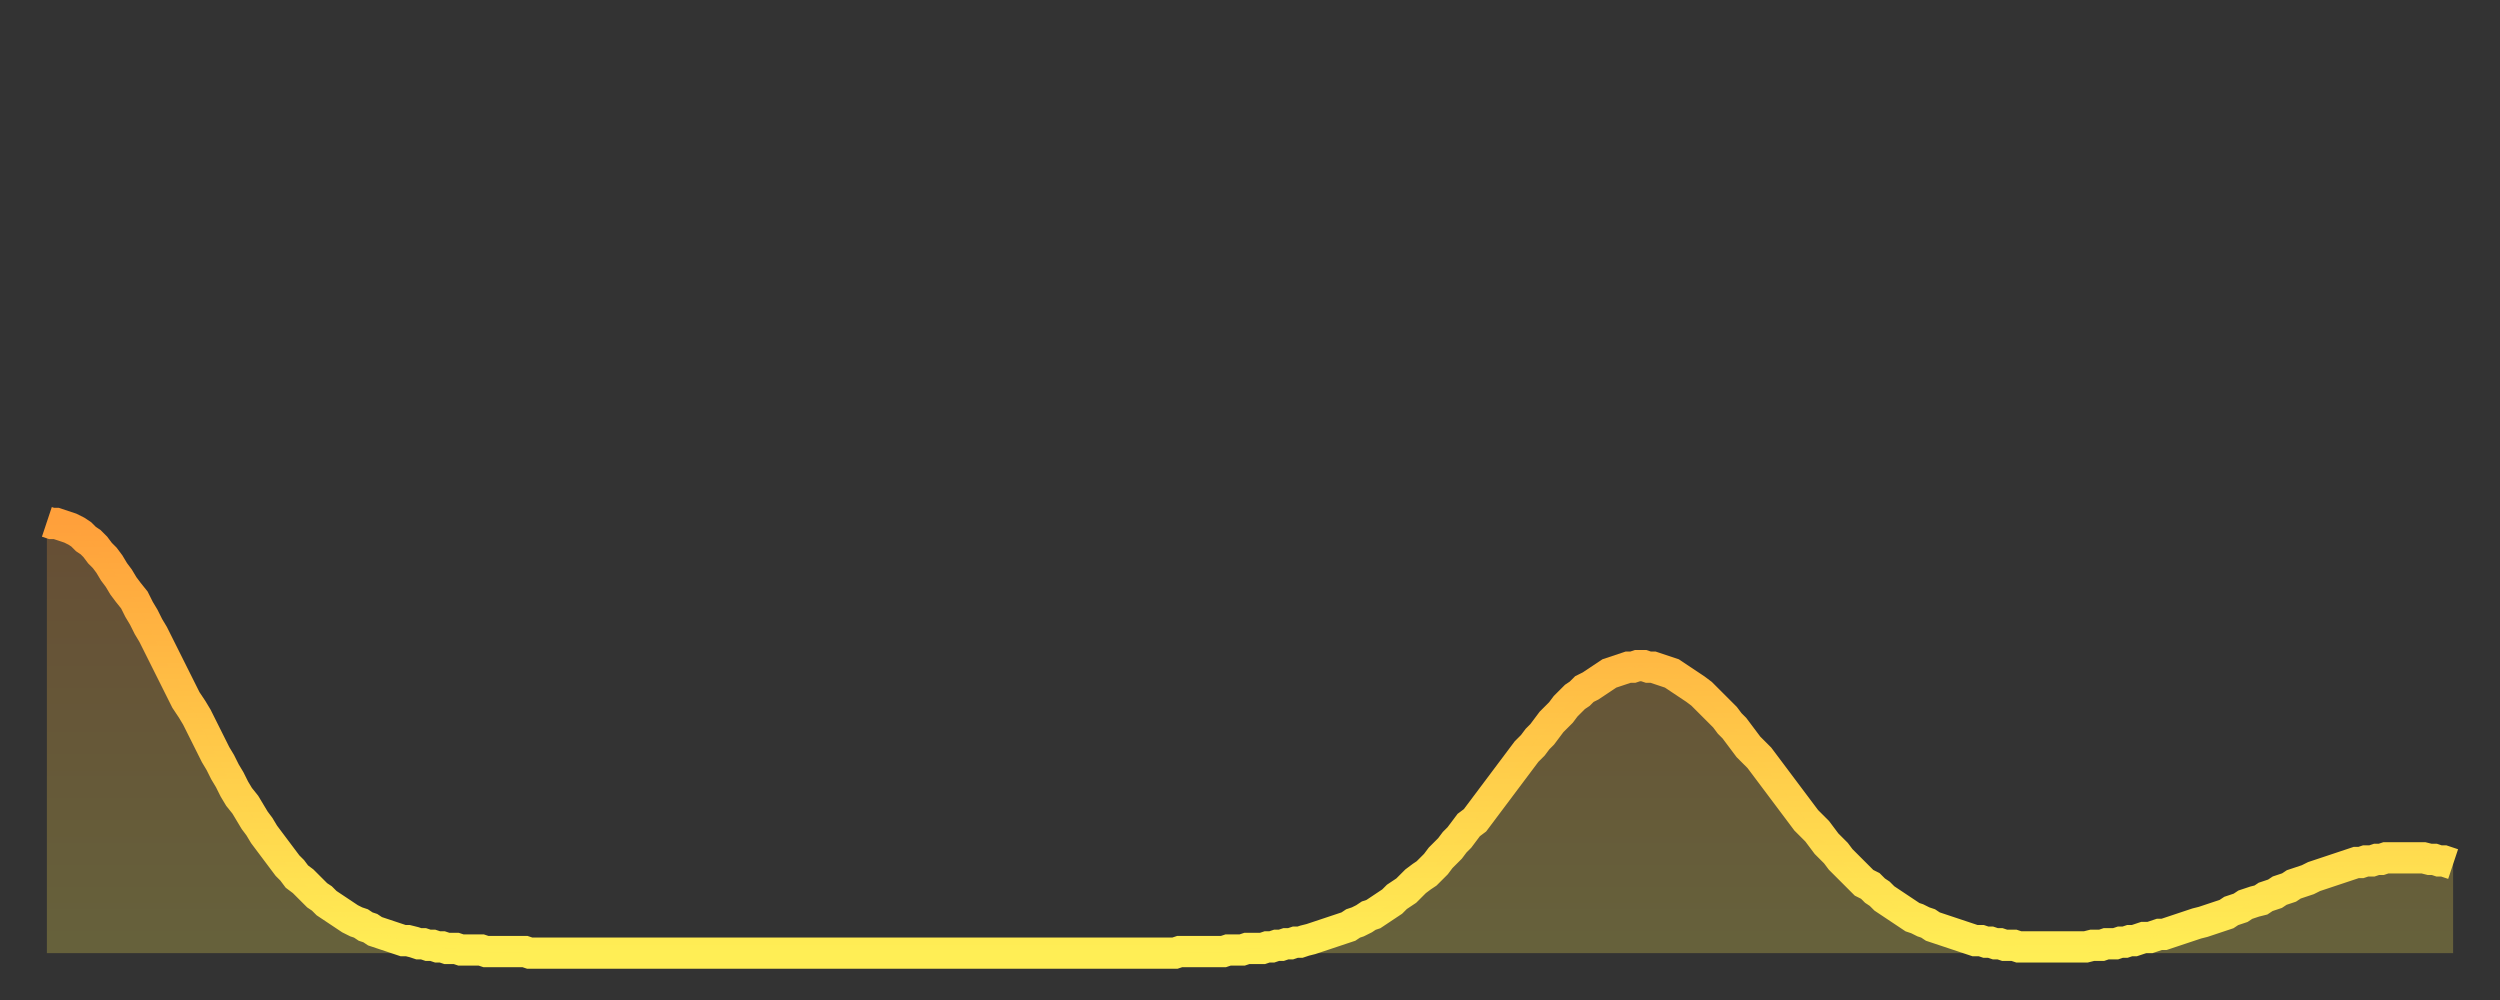 <?xml version="1.0" encoding="utf-8" ?>
<svg baseProfile="full" height="64" version="1.1" width="160" xmlns="http://www.w3.org/2000/svg" xmlns:ev="http://www.w3.org/2001/xml-events" xmlns:xlink="http://www.w3.org/1999/xlink"><rect width="100%" height="100%" fill="#333333" stroke="none"/><defs><linearGradient id="id2444692" x1="0" x2="0" y1="0" y2="1"><stop offset="0%" stop-color="#ffa03b" /><stop offset="50%" stop-color="#ffc748" /><stop offset="100%" stop-color="#ffee55" /></linearGradient></defs><g transform="translate(3,3)"><g><path d="M 0.0 30.4 0.3 30.5 0.6 30.5 0.9 30.6 1.2 30.7 1.5 30.8 1.9 31.0 2.2 31.2 2.5 31.5 2.8 31.7 3.1 32.0 3.4 32.4 3.7 32.7 4.0 33.1 4.3 33.6 4.6 34.0 4.9 34.5 5.2 34.9 5.6 35.4 5.9 36.0 6.2 36.5 6.5 37.1 6.8 37.6 7.1 38.2 7.4 38.8 7.7 39.4 8.0 40.0 8.3 40.6 8.6 41.2 8.9 41.8 9.3 42.4 9.6 42.9 9.9 43.5 10.2 44.1 10.5 44.7 10.8 45.3 11.1 45.8 11.4 46.4 11.7 46.9 12.0 47.5 12.3 48.0 12.7 48.5 13.0 49.0 13.3 49.5 13.6 49.9 13.9 50.4 14.2 50.8 14.5 51.2 14.8 51.6 15.1 52.0 15.4 52.4 15.7 52.7 16.0 53.1 16.4 53.4 16.7 53.7 17.0 54.0 17.3 54.3 17.6 54.5 17.9 54.8 18.2 55.0 18.5 55.2 18.8 55.4 19.1 55.6 19.4 55.8 19.8 56.0 20.1 56.1 20.4 56.3 20.7 56.4 21.0 56.6 21.3 56.7 21.6 56.8 21.9 56.9 22.2 57.0 22.5 57.1 22.8 57.2 23.1 57.2 23.5 57.3 23.8 57.4 24.1 57.4 24.4 57.5 24.7 57.5 25.0 57.6 25.3 57.6 25.6 57.7 25.9 57.7 26.2 57.7 26.5 57.8 26.8 57.8 27.2 57.8 27.5 57.8 27.8 57.8 28.1 57.9 28.4 57.9 28.7 57.9 29.0 57.9 29.3 57.9 29.6 57.9 29.9 57.9 30.2 57.9 30.6 57.9 30.9 58.0 31.2 58.0 31.5 58.0 31.8 58.0 32.1 58.0 32.4 58.0 32.7 58.0 33.0 58.0 33.3 58.0 33.6 58.0 33.9 58.0 34.3 58.0 34.6 58.0 34.9 58.0 35.2 58.0 35.5 58.0 35.8 58.0 36.1 58.0 36.4 58.0 36.7 58.0 37.0 58.0 37.3 58.0 37.7 58.0 38.0 58.0 38.3 58.0 38.6 58.0 38.9 58.0 39.2 58.0 39.5 58.0 39.8 58.0 40.1 58.0 40.4 58.0 40.7 58.0 41.0 58.0 41.4 58.0 41.7 58.0 42.0 58.0 42.3 58.0 42.6 58.0 42.9 58.0 43.2 58.0 43.5 58.0 43.8 58.0 44.1 58.0 44.4 58.0 44.7 58.0 45.1 58.0 45.4 58.0 45.7 58.0 46.0 58.0 46.3 58.0 46.6 58.0 46.9 58.0 47.2 58.0 47.5 58.0 47.8 58.0 48.1 58.0 48.5 58.0 48.8 58.0 49.1 58.0 49.4 58.0 49.7 58.0 50.0 58.0 50.3 58.0 50.6 58.0 50.9 58.0 51.2 58.0 51.5 58.0 51.8 58.0 52.2 58.0 52.5 58.0 52.8 58.0 53.1 58.0 53.4 58.0 53.7 58.0 54.0 58.0 54.3 58.0 54.6 58.0 54.9 58.0 55.2 58.0 55.6 58.0 55.9 58.0 56.2 58.0 56.5 58.0 56.8 58.0 57.1 58.0 57.4 58.0 57.7 58.0 58.0 58.0 58.3 58.0 58.6 58.0 58.9 58.0 59.3 58.0 59.6 58.0 59.9 58.0 60.2 58.0 60.5 58.0 60.8 58.0 61.1 58.0 61.4 58.0 61.7 58.0 62.0 58.0 62.3 58.0 62.6 58.0 63.0 58.0 63.3 58.0 63.6 58.0 63.9 58.0 64.2 58.0 64.5 58.0 64.8 58.0 65.1 58.0 65.4 58.0 65.7 58.0 66.0 58.0 66.4 58.0 66.7 58.0 67.0 58.0 67.3 58.0 67.6 58.0 67.9 58.0 68.2 58.0 68.5 58.0 68.8 58.0 69.1 58.0 69.4 58.0 69.7 58.0 70.1 58.0 70.4 58.0 70.7 58.0 71.0 58.0 71.3 58.0 71.6 58.0 71.9 58.0 72.2 58.0 72.5 57.9 72.8 57.9 73.1 57.9 73.5 57.9 73.8 57.9 74.1 57.9 74.4 57.9 74.7 57.9 75.0 57.9 75.3 57.9 75.6 57.8 75.9 57.8 76.2 57.8 76.5 57.8 76.8 57.7 77.2 57.7 77.5 57.7 77.8 57.7 78.1 57.6 78.4 57.6 78.7 57.5 79.0 57.5 79.3 57.4 79.6 57.4 79.9 57.3 80.2 57.3 80.5 57.2 80.9 57.1 81.2 57.0 81.5 56.9 81.8 56.8 82.1 56.7 82.4 56.6 82.7 56.5 83.0 56.4 83.3 56.3 83.6 56.1 83.9 56.0 84.3 55.8 84.6 55.6 84.9 55.5 85.2 55.3 85.5 55.1 85.8 54.9 86.1 54.7 86.4 54.4 86.7 54.2 87.0 54.0 87.3 53.7 87.6 53.4 88.0 53.1 88.3 52.9 88.6 52.6 88.9 52.3 89.2 51.9 89.5 51.6 89.8 51.3 90.1 50.9 90.4 50.6 90.7 50.2 91.0 49.8 91.4 49.5 91.7 49.1 92.0 48.7 92.3 48.3 92.6 47.9 92.9 47.5 93.2 47.1 93.5 46.7 93.8 46.3 94.1 45.9 94.4 45.5 94.7 45.1 95.1 44.7 95.4 44.3 95.7 44.0 96.0 43.6 96.3 43.2 96.6 42.9 96.9 42.6 97.2 42.2 97.5 41.9 97.8 41.6 98.1 41.4 98.4 41.1 98.8 40.9 99.1 40.7 99.4 40.5 99.7 40.3 100.0 40.1 100.3 40.0 100.6 39.9 100.9 39.8 101.2 39.7 101.5 39.7 101.8 39.6 102.2 39.6 102.5 39.7 102.8 39.7 103.1 39.8 103.4 39.9 103.7 40.0 104.0 40.1 104.3 40.3 104.6 40.5 104.9 40.7 105.2 40.9 105.5 41.1 105.9 41.4 106.2 41.7 106.5 42.0 106.8 42.3 107.1 42.6 107.4 42.9 107.7 43.3 108.0 43.6 108.3 44.0 108.6 44.4 108.9 44.8 109.3 45.2 109.6 45.5 109.9 45.9 110.2 46.3 110.5 46.7 110.8 47.1 111.1 47.5 111.4 47.9 111.7 48.3 112.0 48.7 112.3 49.1 112.6 49.5 113.0 49.9 113.3 50.2 113.6 50.6 113.9 51.0 114.2 51.3 114.5 51.6 114.8 52.0 115.1 52.3 115.4 52.6 115.7 52.9 116.0 53.2 116.3 53.5 116.7 53.7 117.0 54.0 117.3 54.2 117.6 54.5 117.9 54.7 118.2 54.9 118.5 55.1 118.8 55.3 119.1 55.5 119.4 55.7 119.7 55.8 120.1 56.0 120.4 56.1 120.7 56.3 121.0 56.4 121.3 56.5 121.6 56.6 121.9 56.7 122.2 56.8 122.5 56.9 122.8 57.0 123.1 57.1 123.4 57.2 123.8 57.2 124.1 57.3 124.4 57.3 124.7 57.4 125.0 57.4 125.3 57.5 125.6 57.5 125.9 57.5 126.2 57.6 126.5 57.6 126.8 57.6 127.2 57.6 127.5 57.6 127.8 57.6 128.1 57.6 128.4 57.6 128.7 57.6 129.0 57.6 129.3 57.6 129.6 57.6 129.9 57.6 130.2 57.6 130.5 57.6 130.9 57.5 131.2 57.5 131.5 57.5 131.8 57.4 132.1 57.4 132.4 57.4 132.7 57.3 133.0 57.3 133.3 57.2 133.6 57.2 133.9 57.1 134.2 57.0 134.6 57.0 134.9 56.9 135.2 56.8 135.5 56.8 135.8 56.7 136.1 56.6 136.4 56.5 136.7 56.4 137.0 56.3 137.3 56.2 137.6 56.1 138.0 56.0 138.3 55.9 138.6 55.8 138.9 55.7 139.2 55.6 139.5 55.5 139.8 55.3 140.1 55.2 140.4 55.1 140.7 54.9 141.0 54.8 141.3 54.7 141.7 54.6 142.0 54.4 142.3 54.3 142.6 54.2 142.9 54.0 143.2 53.9 143.5 53.8 143.8 53.6 144.1 53.5 144.4 53.4 144.7 53.3 145.1 53.1 145.4 53.0 145.7 52.9 146.0 52.8 146.3 52.7 146.6 52.6 146.9 52.5 147.2 52.4 147.5 52.3 147.8 52.2 148.1 52.2 148.4 52.1 148.8 52.1 149.1 52.0 149.4 52.0 149.7 51.9 150.0 51.9 150.3 51.9 150.6 51.9 150.9 51.9 151.2 51.9 151.5 51.9 151.8 51.9 152.1 51.9 152.5 52.0 152.8 52.0 153.1 52.1 153.4 52.1 153.7 52.2 154.0 52.3" fill="none" id="graph-curve" opacity="1" stroke="url(#id2444692)" stroke-width="2" /><path d="M 0 58 L 0.0 30.4 0.3 30.5 0.6 30.5 0.9 30.6 1.2 30.7 1.5 30.8 1.9 31.0 2.2 31.2 2.5 31.5 2.8 31.7 3.1 32.0 3.4 32.4 3.7 32.7 4.0 33.1 4.3 33.6 4.6 34.0 4.9 34.5 5.2 34.9 5.6 35.4 5.9 36.0 6.2 36.5 6.5 37.1 6.8 37.6 7.1 38.2 7.4 38.8 7.7 39.4 8.0 40.0 8.3 40.6 8.6 41.2 8.9 41.8 9.3 42.4 9.6 42.9 9.9 43.5 10.2 44.1 10.5 44.7 10.8 45.3 11.1 45.8 11.4 46.4 11.7 46.9 12.0 47.5 12.3 48.0 12.7 48.5 13.0 49.0 13.3 49.5 13.6 49.9 13.9 50.4 14.2 50.8 14.5 51.2 14.8 51.6 15.1 52.0 15.4 52.4 15.7 52.7 16.0 53.1 16.4 53.4 16.7 53.7 17.0 54.0 17.3 54.3 17.6 54.5 17.9 54.8 18.2 55.0 18.5 55.2 18.8 55.4 19.1 55.6 19.4 55.8 19.8 56.0 20.1 56.1 20.4 56.3 20.7 56.4 21.0 56.6 21.3 56.7 21.6 56.8 21.9 56.9 22.2 57.0 22.5 57.1 22.8 57.2 23.1 57.2 23.5 57.3 23.8 57.4 24.1 57.4 24.4 57.5 24.7 57.5 25.0 57.6 25.3 57.6 25.6 57.7 25.9 57.7 26.2 57.7 26.5 57.8 26.8 57.8 27.2 57.8 27.5 57.8 27.8 57.8 28.1 57.9 28.4 57.9 28.7 57.9 29.0 57.9 29.3 57.9 29.6 57.9 29.9 57.9 30.2 57.9 30.6 57.9 30.9 58.0 31.2 58.0 31.5 58.0 31.8 58.0 32.1 58.0 32.4 58.0 32.7 58.0 33.0 58.0 33.3 58.0 33.6 58.0 33.9 58.0 34.3 58.0 34.6 58.0 34.9 58.0 35.2 58.0 35.5 58.0 35.8 58.0 36.1 58.0 36.4 58.0 36.7 58.0 37.0 58.0 37.3 58.0 37.7 58.0 38.0 58.0 38.3 58.0 38.6 58.0 38.9 58.0 39.2 58.0 39.5 58.0 39.8 58.0 40.1 58.0 40.4 58.0 40.7 58.0 41.0 58.0 41.4 58.0 41.7 58.0 42.0 58.0 42.3 58.0 42.6 58.0 42.9 58.0 43.2 58.0 43.5 58.0 43.8 58.0 44.1 58.0 44.4 58.0 44.7 58.0 45.1 58.0 45.4 58.0 45.7 58.0 46.0 58.0 46.3 58.0 46.6 58.0 46.9 58.0 47.2 58.0 47.5 58.0 47.8 58.0 48.1 58.0 48.5 58.0 48.8 58.0 49.1 58.0 49.4 58.0 49.7 58.0 50.0 58.0 50.3 58.0 50.6 58.0 50.9 58.0 51.2 58.0 51.5 58.0 51.8 58.0 52.2 58.0 52.5 58.0 52.8 58.0 53.1 58.0 53.4 58.0 53.7 58.0 54.0 58.0 54.3 58.0 54.6 58.0 54.9 58.0 55.2 58.0 55.6 58.0 55.9 58.0 56.2 58.0 56.5 58.0 56.8 58.0 57.1 58.0 57.4 58.0 57.7 58.0 58.0 58.0 58.3 58.0 58.6 58.0 58.9 58.0 59.3 58.0 59.6 58.0 59.9 58.0 60.2 58.0 60.5 58.0 60.8 58.0 61.1 58.0 61.4 58.0 61.7 58.0 62.0 58.0 62.3 58.0 62.6 58.0 63.0 58.0 63.3 58.0 63.6 58.0 63.9 58.0 64.2 58.0 64.5 58.0 64.8 58.0 65.1 58.0 65.4 58.0 65.7 58.0 66.0 58.0 66.4 58.0 66.7 58.0 67.0 58.0 67.3 58.0 67.6 58.0 67.9 58.0 68.2 58.0 68.5 58.0 68.8 58.0 69.1 58.0 69.4 58.0 69.7 58.0 70.1 58.0 70.4 58.0 70.7 58.0 71.0 58.0 71.3 58.0 71.6 58.0 71.9 58.0 72.2 58.0 72.5 57.9 72.8 57.9 73.1 57.9 73.5 57.9 73.8 57.9 74.1 57.9 74.4 57.9 74.7 57.9 75.0 57.9 75.3 57.9 75.6 57.8 75.9 57.8 76.2 57.8 76.5 57.8 76.8 57.7 77.2 57.7 77.5 57.7 77.8 57.7 78.1 57.6 78.4 57.6 78.7 57.5 79.0 57.5 79.3 57.4 79.6 57.4 79.9 57.3 80.2 57.3 80.5 57.2 80.9 57.1 81.2 57.0 81.5 56.9 81.8 56.8 82.1 56.7 82.4 56.6 82.7 56.5 83.0 56.4 83.3 56.3 83.6 56.1 83.9 56.0 84.3 55.8 84.6 55.6 84.9 55.5 85.2 55.3 85.5 55.1 85.8 54.9 86.1 54.7 86.4 54.4 86.7 54.2 87.0 54.0 87.3 53.7 87.6 53.4 88.0 53.1 88.3 52.9 88.6 52.6 88.9 52.3 89.2 51.9 89.5 51.6 89.8 51.3 90.1 50.9 90.4 50.6 90.7 50.2 91.0 49.8 91.4 49.5 91.7 49.1 92.0 48.7 92.3 48.3 92.6 47.9 92.9 47.5 93.2 47.1 93.5 46.7 93.8 46.3 94.1 45.9 94.4 45.5 94.7 45.1 95.1 44.7 95.4 44.3 95.7 44.0 96.0 43.6 96.3 43.2 96.6 42.9 96.9 42.6 97.2 42.2 97.5 41.9 97.8 41.6 98.1 41.4 98.4 41.1 98.8 40.9 99.1 40.7 99.4 40.5 99.7 40.3 100.0 40.1 100.3 40.0 100.6 39.9 100.9 39.8 101.2 39.7 101.5 39.7 101.8 39.6 102.2 39.6 102.5 39.7 102.8 39.7 103.1 39.8 103.4 39.9 103.7 40.0 104.0 40.1 104.3 40.3 104.6 40.5 104.9 40.7 105.2 40.9 105.5 41.1 105.9 41.4 106.2 41.7 106.5 42.0 106.8 42.3 107.1 42.6 107.4 42.9 107.7 43.3 108.0 43.6 108.3 44.0 108.6 44.4 108.9 44.8 109.3 45.2 109.6 45.5 109.9 45.9 110.2 46.3 110.5 46.7 110.8 47.1 111.1 47.5 111.4 47.9 111.7 48.3 112.0 48.7 112.3 49.1 112.6 49.5 113.0 49.9 113.3 50.2 113.6 50.6 113.9 51.0 114.2 51.3 114.5 51.6 114.8 52.0 115.1 52.3 115.4 52.6 115.7 52.9 116.0 53.2 116.3 53.5 116.7 53.7 117.0 54.0 117.3 54.2 117.6 54.5 117.9 54.7 118.2 54.9 118.5 55.1 118.8 55.3 119.1 55.5 119.4 55.7 119.7 55.8 120.1 56.0 120.4 56.1 120.7 56.3 121.0 56.4 121.3 56.5 121.6 56.6 121.9 56.7 122.2 56.8 122.5 56.9 122.8 57.0 123.1 57.1 123.4 57.2 123.8 57.2 124.1 57.3 124.4 57.3 124.7 57.4 125.0 57.4 125.3 57.5 125.6 57.5 125.9 57.5 126.2 57.6 126.5 57.6 126.8 57.6 127.2 57.6 127.5 57.6 127.8 57.6 128.1 57.6 128.4 57.6 128.7 57.6 129.0 57.6 129.3 57.6 129.6 57.6 129.9 57.6 130.2 57.6 130.5 57.6 130.9 57.5 131.2 57.5 131.5 57.5 131.8 57.4 132.1 57.4 132.4 57.4 132.7 57.3 133.0 57.3 133.3 57.2 133.6 57.2 133.9 57.1 134.2 57.0 134.6 57.0 134.9 56.9 135.2 56.8 135.5 56.8 135.8 56.7 136.1 56.6 136.4 56.5 136.7 56.4 137.0 56.3 137.3 56.2 137.6 56.1 138.0 56.0 138.3 55.9 138.6 55.8 138.9 55.7 139.2 55.6 139.5 55.5 139.8 55.3 140.1 55.2 140.4 55.1 140.7 54.9 141.0 54.8 141.3 54.7 141.7 54.6 142.0 54.4 142.3 54.3 142.6 54.2 142.9 54.0 143.2 53.9 143.5 53.8 143.8 53.6 144.1 53.5 144.4 53.4 144.7 53.3 145.1 53.1 145.4 53.0 145.7 52.9 146.0 52.8 146.3 52.7 146.6 52.6 146.9 52.5 147.2 52.4 147.5 52.3 147.8 52.2 148.1 52.2 148.4 52.1 148.8 52.1 149.1 52.0 149.4 52.0 149.7 51.9 150.0 51.9 150.3 51.9 150.6 51.9 150.9 51.9 151.2 51.9 151.5 51.9 151.8 51.9 152.1 51.9 152.5 52.0 152.8 52.0 153.1 52.1 153.4 52.1 153.7 52.2 154.0 52.3 154 58" fill="url(#id2444692)" fill-opacity=".25" id="graph-shadow" /></g></g></svg>